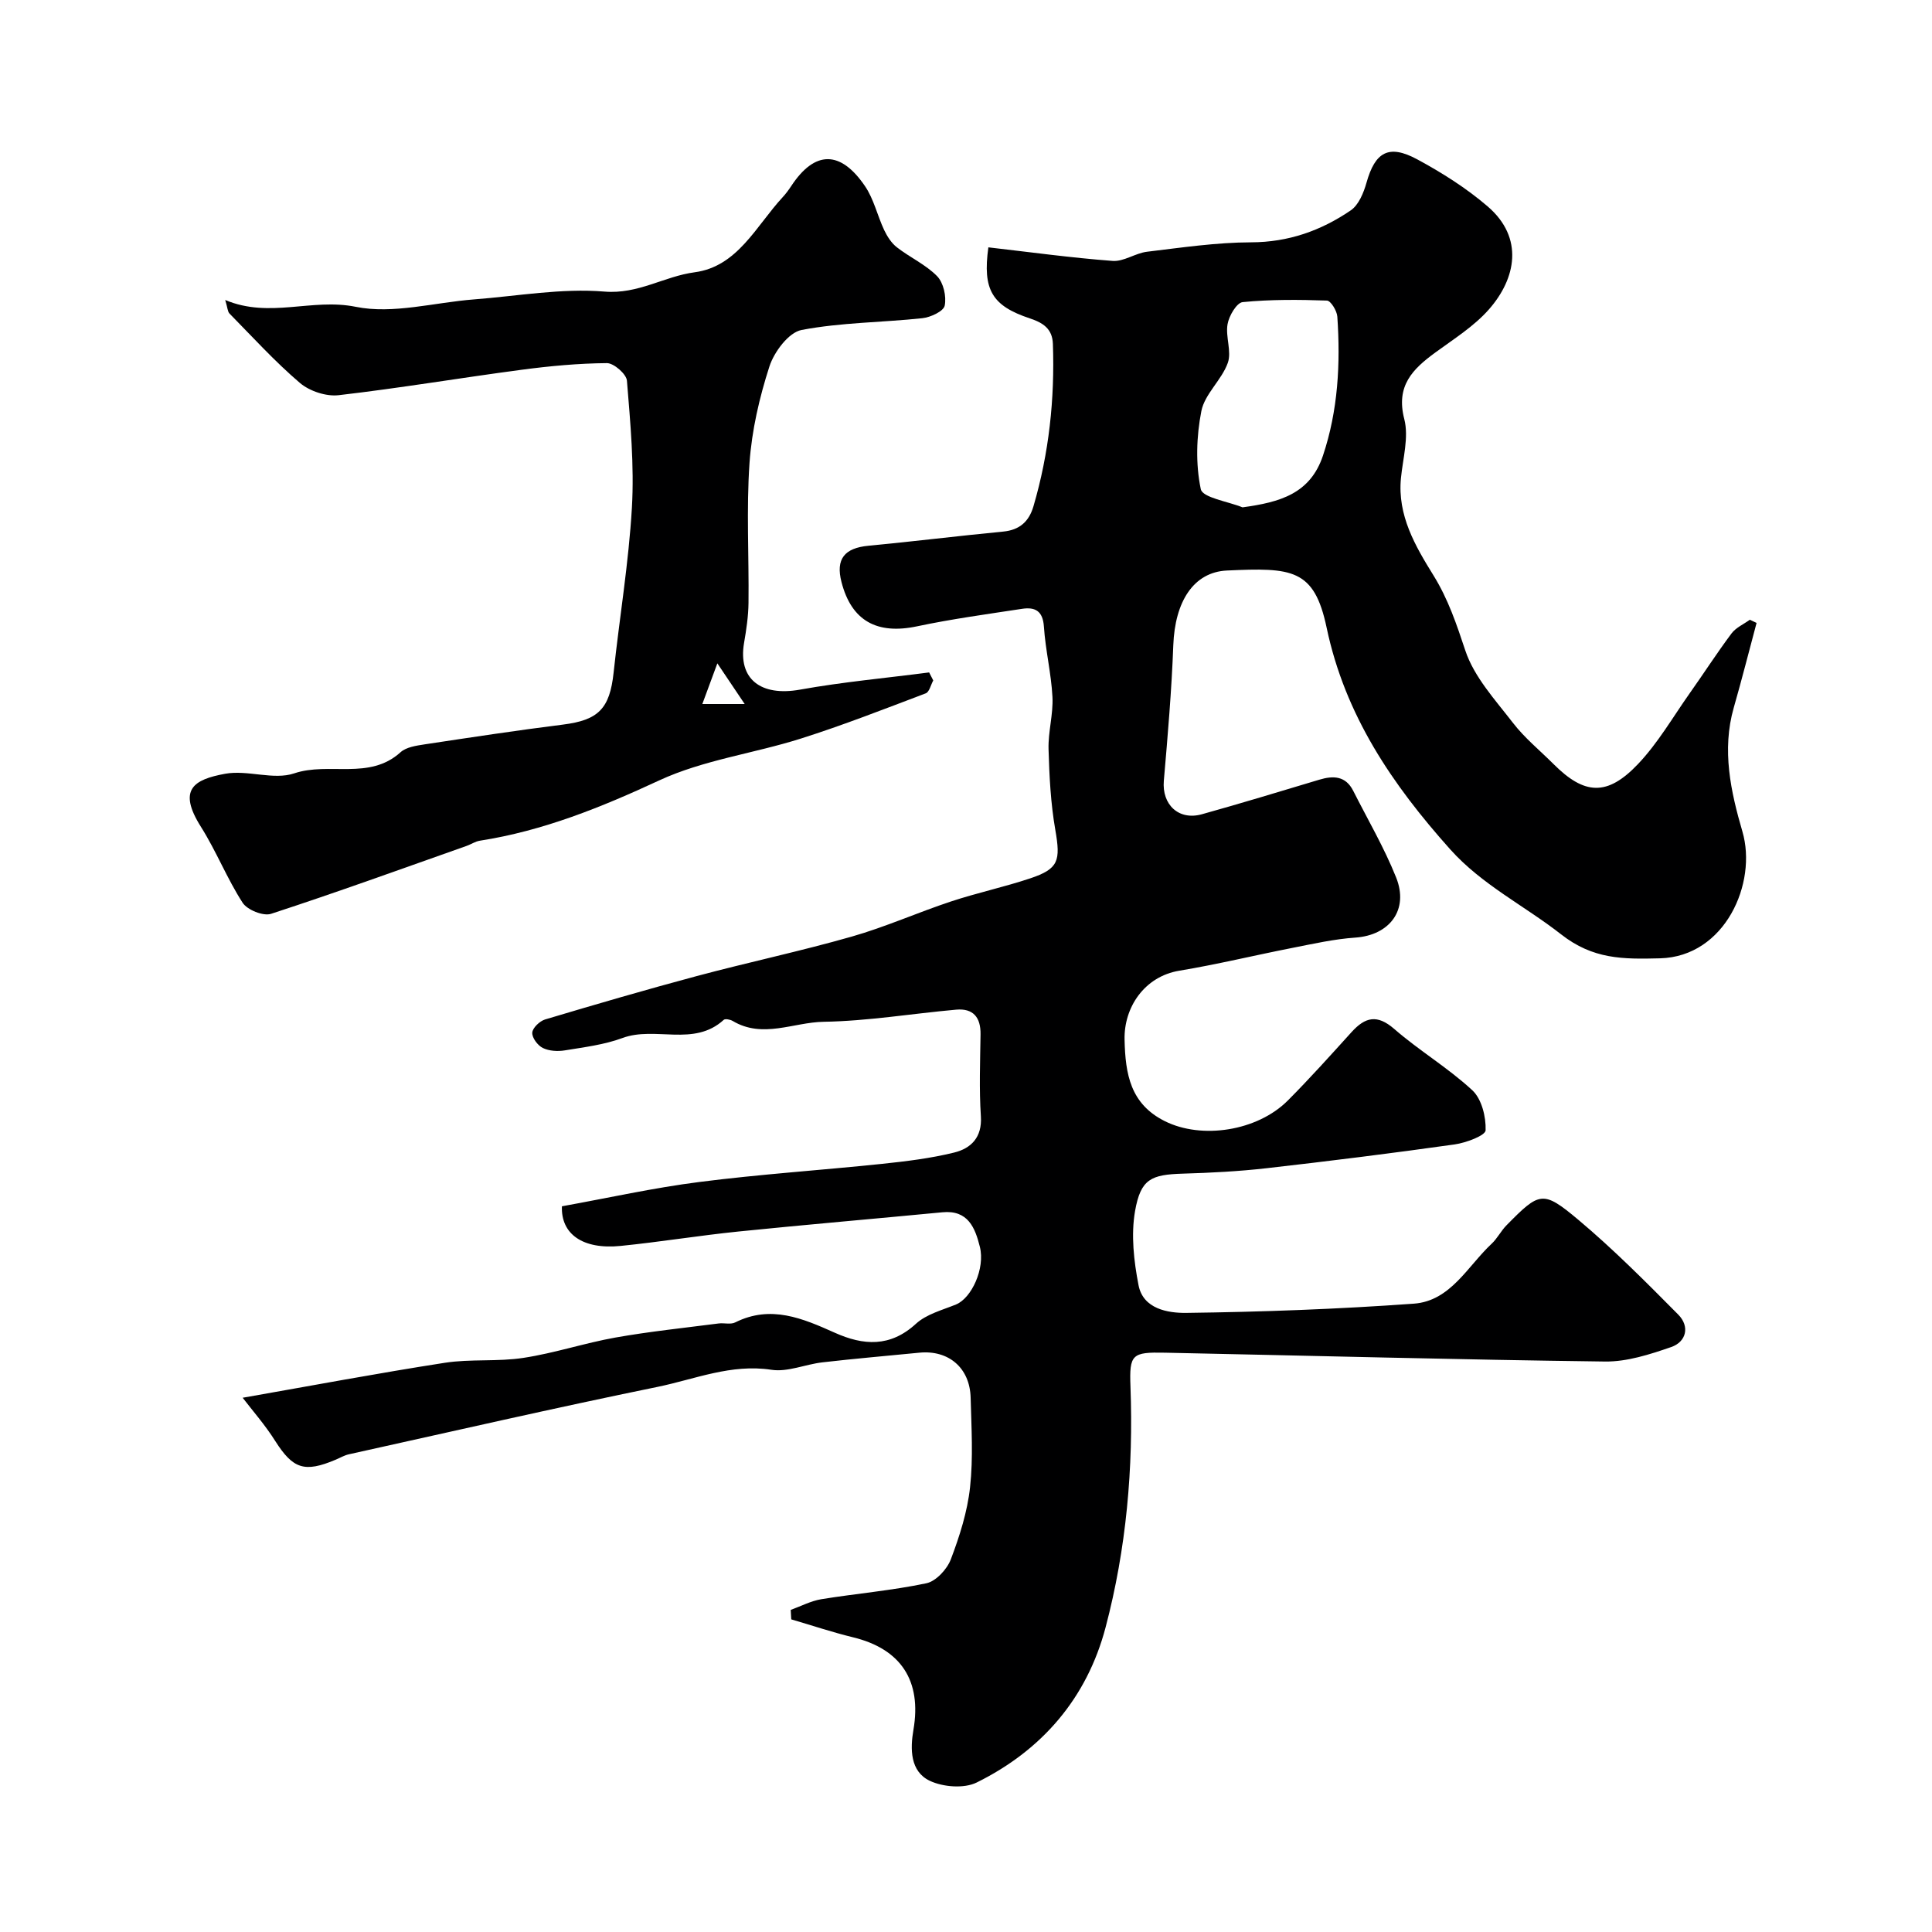<svg enable-background="new 0 0 400 400" viewBox="0 0 400 400" xmlns="http://www.w3.org/2000/svg"><path d="m50.24 289.39c14.21-2.49 28-5.09 41.86-7.24 5.35-.83 10.94-.19 16.29-1.02 6.42-.98 12.65-3.07 19.05-4.21 7.06-1.25 14.22-1.99 21.33-2.91 1.15-.15 2.5.26 3.45-.22 7.37-3.68 13.96-.84 20.62 2.14 5.91 2.65 11.46 3.04 16.8-1.86 2.17-1.99 5.44-2.83 8.29-3.99 3.23-1.32 6.06-7.46 4.94-11.94-.98-3.92-2.44-7.67-7.76-7.15-14.06 1.35-28.14 2.55-42.2 3.98-8.14.83-16.23 2.16-24.37 2.98-7.94.81-12.43-2.49-12.2-8.2 9.55-1.72 18.97-3.83 28.51-5.04 12.52-1.6 25.14-2.43 37.71-3.74 5.03-.53 10.1-1.14 15-2.35 3.47-.86 5.8-3.12 5.52-7.48-.37-5.64-.15-11.33-.07-16.99.05-3.52-1.51-5.43-5.06-5.11-9.15.82-18.28 2.36-27.43 2.51-6.24.1-12.6 3.54-18.82-.17-.51-.3-1.56-.51-1.86-.23-6.19 5.66-14.17 1.24-20.97 3.76-3.78 1.4-7.92 1.9-11.93 2.56-1.48.24-3.26.14-4.56-.5-1.06-.52-2.25-2.12-2.18-3.17.06-.98 1.53-2.39 2.65-2.73 10.44-3.12 20.89-6.17 31.42-8.99 10.66-2.85 21.47-5.14 32.08-8.17 6.97-1.99 13.65-4.99 20.54-7.27 5.4-1.79 11-2.98 16.39-4.78 5.93-1.98 6.32-3.66 5.21-10.05-.96-5.49-1.24-11.13-1.4-16.71-.1-3.59.99-7.22.81-10.79-.25-4.88-1.45-9.7-1.77-14.58-.22-3.25-1.82-4.09-4.52-3.68-7.26 1.11-14.55 2.1-21.73 3.62-8.31 1.76-13.59-1.12-15.66-9.17-1.23-4.76.61-7.04 5.59-7.51 9.3-.88 18.58-2.04 27.88-2.93 3.43-.33 5.36-2.1 6.28-5.25 3.22-10.98 4.42-22.2 4.02-33.61-.11-3.07-1.93-4.34-4.77-5.28-7.83-2.61-9.81-5.9-8.59-14.71 8.55.98 17.12 2.16 25.73 2.81 2.31.17 4.7-1.61 7.12-1.9 7.16-.86 14.36-1.93 21.55-1.95 7.74-.02 14.47-2.42 20.62-6.61 1.65-1.12 2.68-3.65 3.27-5.74 1.78-6.34 4.59-8.02 10.5-4.83 5.13 2.77 10.18 5.96 14.59 9.75 7.59 6.53 5.83 14.96.28 21.29-3.08 3.51-7.25 6.12-11.09 8.93-4.72 3.45-8.24 6.9-6.46 13.8.97 3.77-.29 8.15-.69 12.24-.75 7.72 2.97 14.05 6.73 20.12 3.06 4.94 4.78 10.1 6.59 15.54 1.82 5.5 6.2 10.24 9.87 15 2.42 3.14 5.58 5.71 8.41 8.54 6.39 6.39 11.1 6.71 17.49-.02 4.12-4.34 7.19-9.68 10.67-14.61 2.92-4.12 5.66-8.38 8.68-12.42.91-1.21 2.51-1.91 3.8-2.84.46.22.92.44 1.39.66-1.57 5.85-3.05 11.71-4.72 17.53-2.52 8.79-.62 17.41 1.79 25.67 3.11 10.64-3.57 25.89-17.06 26.24-7.72.2-13.88.21-20.49-4.97-7.56-5.92-16.36-10.23-22.94-17.58-11.99-13.41-21.77-27.73-25.6-45.93-2.57-12.2-7.18-12.43-20.63-11.81-6.94.32-10.77 6.45-11.11 15.44-.35 9.37-1.15 18.72-1.96 28.07-.43 4.94 3.06 8.3 7.89 6.95 8.13-2.27 16.2-4.72 24.29-7.15 2.92-.88 5.46-.8 7.03 2.3 3.01 5.96 6.41 11.76 8.88 17.93 2.69 6.72-1.35 11.97-8.44 12.46-4.37.3-8.71 1.28-13.03 2.13-7.81 1.53-15.56 3.42-23.4 4.72-7.27 1.2-11.51 7.63-11.35 14.29.16 7.19 1.23 13.3 8.31 16.85 7.65 3.84 19.17 2.08 25.5-4.27 4.55-4.57 8.86-9.38 13.2-14.17 2.8-3.08 5.26-3.73 8.82-.64 5.17 4.5 11.17 8.06 16.18 12.71 1.93 1.8 2.84 5.5 2.74 8.28-.04 1.08-4.06 2.59-6.41 2.92-12.97 1.83-25.96 3.45-38.97 4.93-5.73.65-11.52.95-17.29 1.12-6.57.2-8.74 1.08-9.91 7.75-.86 4.94-.25 10.34.72 15.34.95 4.95 6.12 5.78 9.86 5.74 15.72-.2 31.46-.78 47.14-1.91 7.6-.55 11.12-7.75 16.1-12.4 1.18-1.1 1.93-2.65 3.07-3.81 6.86-6.97 7.52-7.33 14.87-1.17 7.28 6.11 14.01 12.89 20.71 19.65 2.4 2.42 1.71 5.62-1.49 6.72-4.4 1.52-9.13 3.05-13.69 2.99-30.37-.38-60.74-1.21-91.11-1.83-6.81-.14-7.38.33-7.13 6.98.63 16.89-.85 33.59-5.15 49.89-3.86 14.64-13.16 25.44-26.69 32.12-2.61 1.29-6.96.94-9.7-.35-4.09-1.94-4.08-6.59-3.39-10.58 1.73-10.09-2.55-16.71-12.49-19.13-4.32-1.05-8.54-2.47-12.81-3.72-.04-.65-.07-1.31-.11-1.96 2.11-.76 4.16-1.85 6.33-2.21 7.24-1.18 14.59-1.79 21.75-3.3 2-.42 4.29-2.9 5.07-4.96 1.82-4.8 3.43-9.85 3.98-14.93.67-6.11.28-12.36.12-18.54-.16-6.17-4.57-9.91-10.63-9.31-6.69.66-13.39 1.23-20.06 2-3.55.41-7.19 2.05-10.55 1.54-8.35-1.28-15.84 1.95-23.59 3.54-21.36 4.37-42.62 9.25-63.91 13.96-.94.21-1.81.73-2.71 1.11-6.5 2.75-8.85 1.89-12.51-3.84-2.09-3.33-4.71-6.3-6.76-8.98zm207.01-184.35c7.75-1.06 14.01-2.8 16.66-10.72 3.13-9.37 3.63-19.02 2.97-28.76-.08-1.21-1.36-3.3-2.15-3.33-5.81-.2-11.67-.25-17.45.32-1.23.12-2.84 2.85-3.13 4.58-.45 2.6.89 5.66.05 8.01-1.26 3.53-4.77 6.43-5.47 9.96-1.03 5.25-1.21 10.98-.12 16.17.37 1.78 5.62 2.54 8.64 3.77z" fill="#000001"/><path d="m193.22 140.88c-.51.92-.81 2.39-1.56 2.67-8.58 3.25-17.13 6.6-25.87 9.37-9.73 3.08-20.18 4.42-29.32 8.66-12.02 5.58-24.03 10.44-37.13 12.48-.94.15-1.8.74-2.72 1.07-13.48 4.76-26.93 9.64-40.51 14.07-1.61.52-4.92-.81-5.88-2.3-3.23-5-5.44-10.66-8.62-15.7-4.9-7.76-1.49-9.81 5-11 4.63-.85 10.02 1.36 14.29-.08 7.22-2.44 15.55 1.49 22.02-4.37 1.19-1.08 3.27-1.37 5.01-1.64 9.53-1.44 19.06-2.89 28.62-4.09 7.34-.92 9.69-3.29 10.49-10.75 1.22-11.4 3.13-22.76 3.79-34.19.5-8.72-.32-17.53-1.03-26.26-.11-1.38-2.72-3.65-4.15-3.64-5.9.05-11.82.6-17.68 1.38-12.63 1.67-25.21 3.8-37.86 5.26-2.59.3-6.02-.84-8.02-2.54-5.18-4.42-9.79-9.5-14.58-14.37-.39-.4-.39-1.19-.88-2.8 9.21 3.88 17.92-.43 27.01 1.41 7.74 1.57 16.28-.9 24.48-1.53 9.02-.69 18.12-2.36 27.03-1.62 6.99.58 12.34-3.16 18.69-4 8.88-1.19 12.72-9.62 18.2-15.54.67-.72 1.26-1.53 1.8-2.35 4.83-7.32 10.15-7.44 15.25.06 1.83 2.69 2.56 6.1 3.97 9.1.63 1.32 1.51 2.7 2.64 3.57 2.7 2.1 5.97 3.57 8.32 5.97 1.32 1.36 1.96 4.2 1.57 6.1-.24 1.17-2.93 2.42-4.63 2.6-8.34.89-16.82.87-25.01 2.44-2.67.51-5.67 4.53-6.65 7.55-2.08 6.44-3.65 13.23-4.12 19.97-.67 9.62-.1 19.31-.21 28.98-.03 2.77-.45 5.55-.92 8.29-1.28 7.48 3.46 11.13 11.59 9.67 8.84-1.59 17.82-2.4 26.73-3.56.28.57.57 1.12.85 1.66zm-39.04 4.88c-2.01-2.99-3.41-5.07-5.66-8.42-1.36 3.68-2.14 5.81-3.11 8.42z" fill="#000001"/></svg>